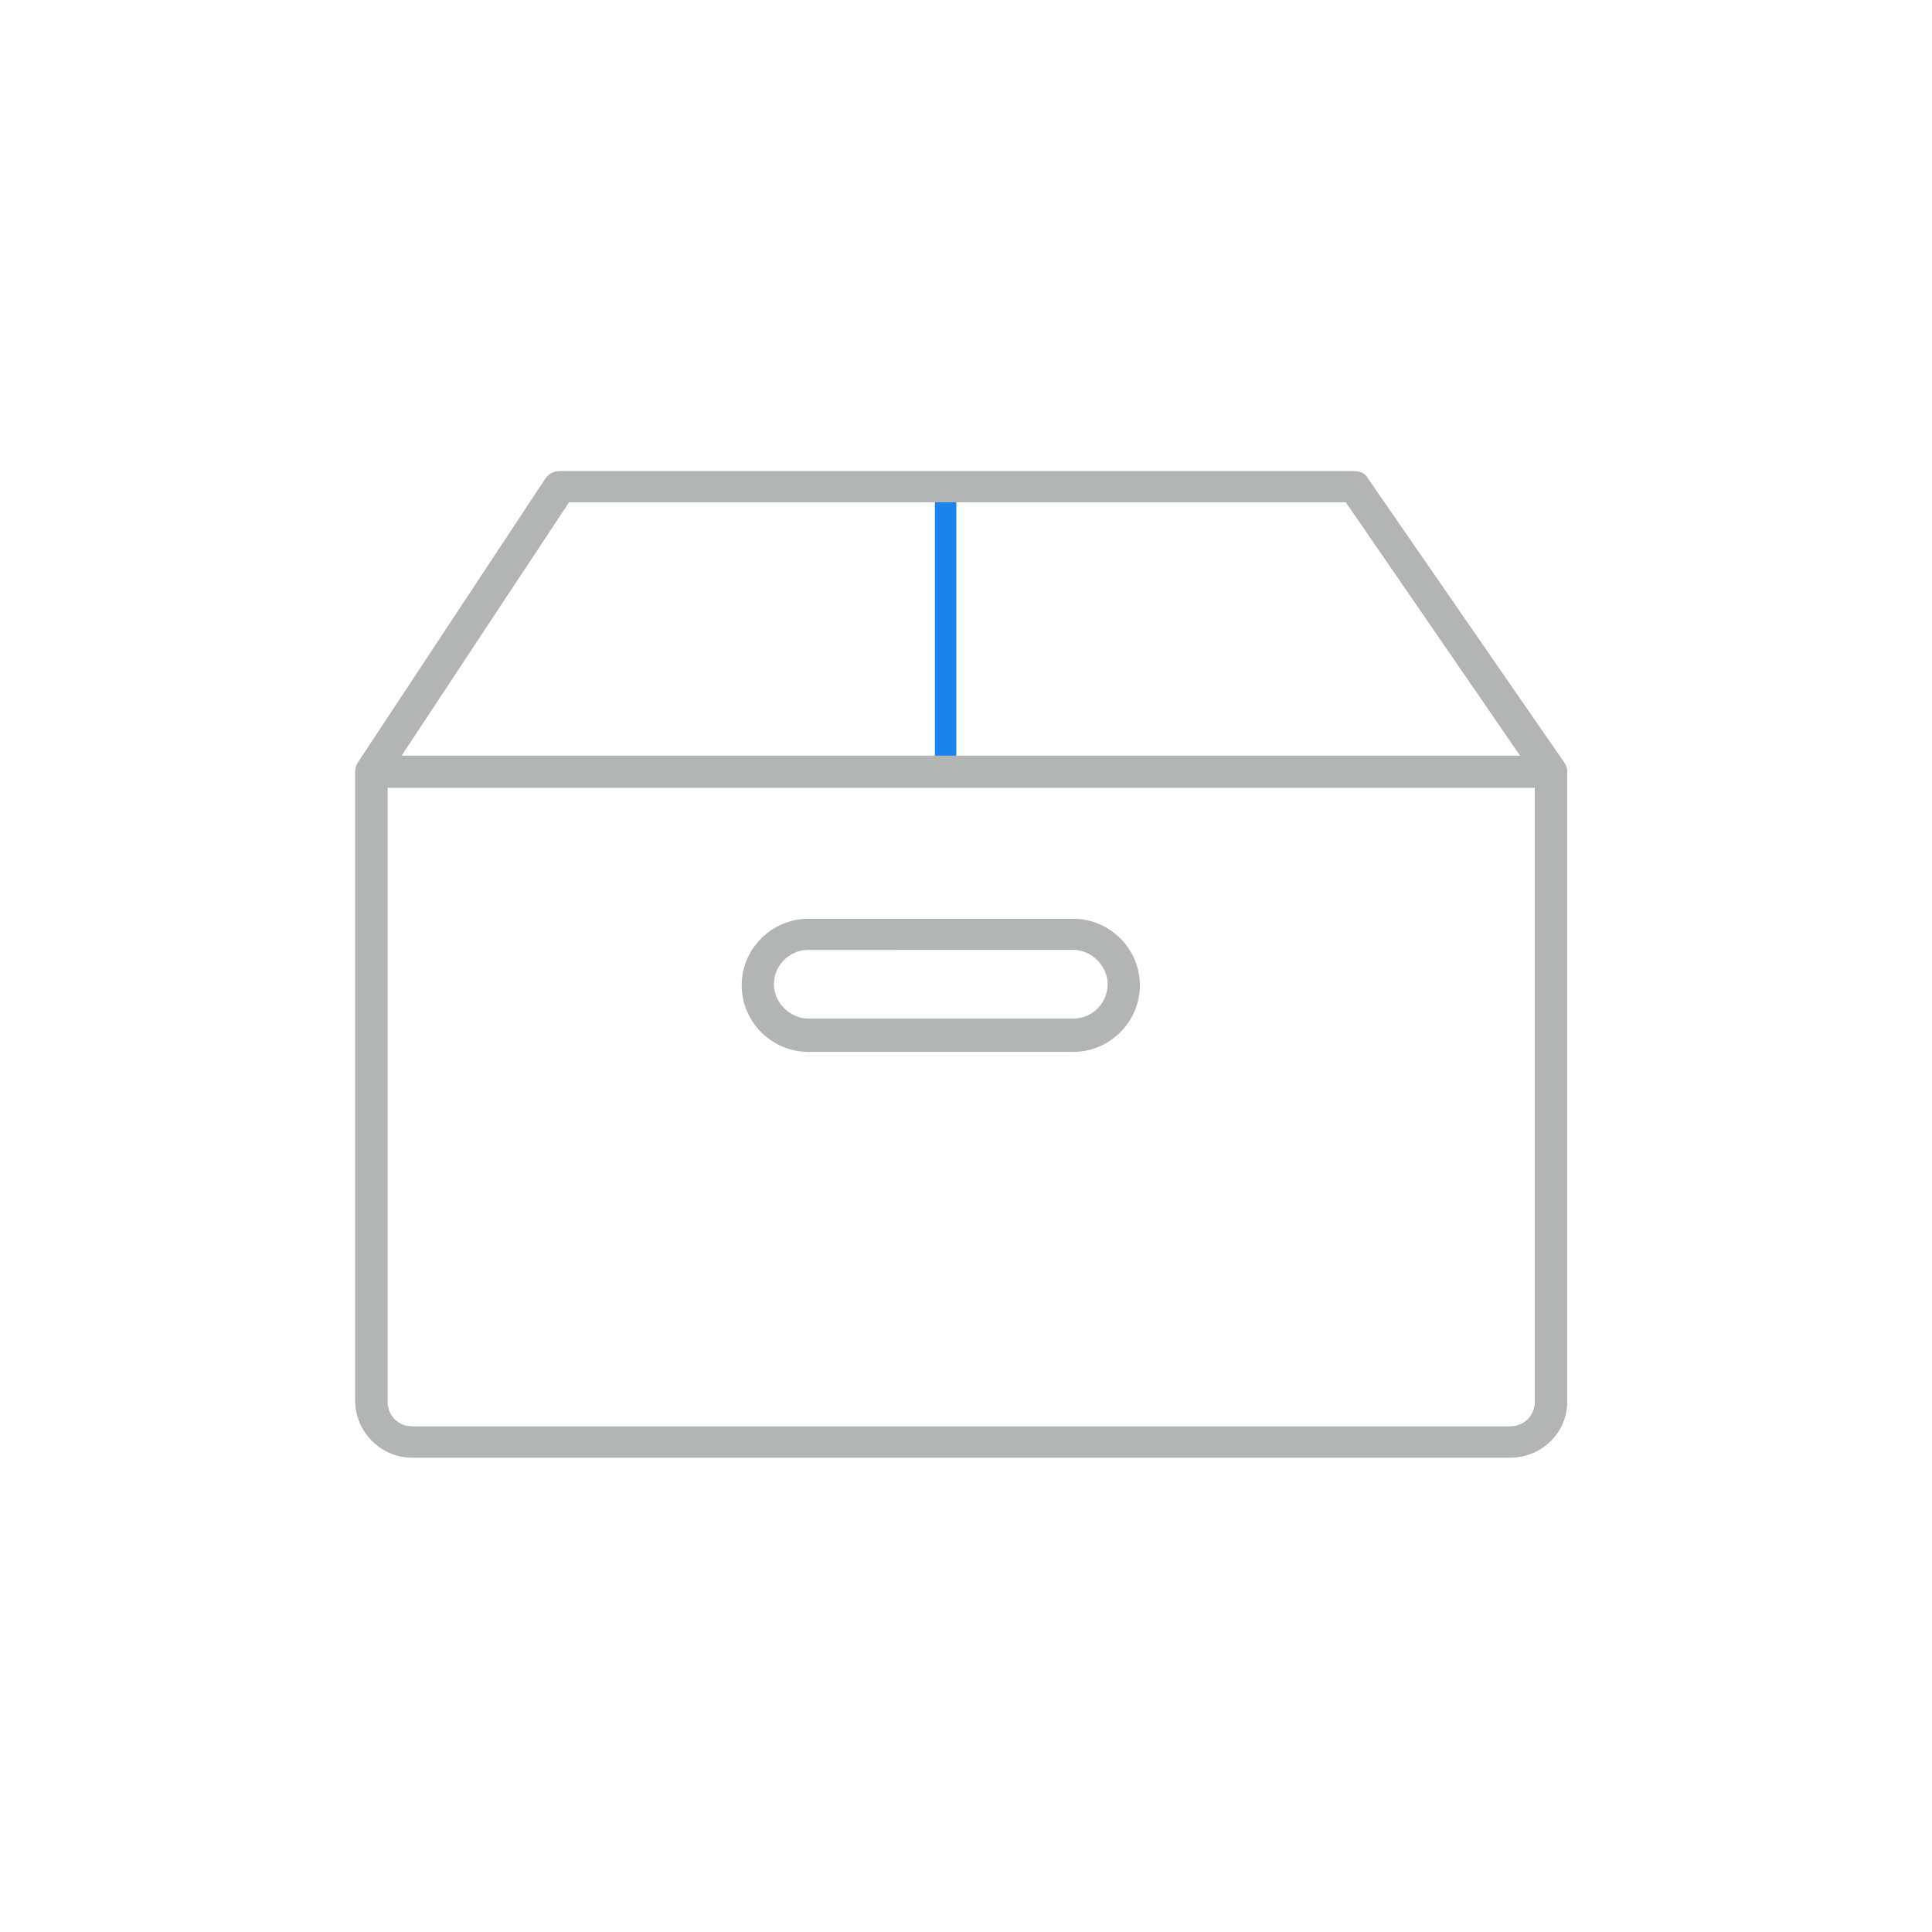 <?xml version="1.0" encoding="utf-8"?>
<!-- Generator: Adobe Illustrator 24.0.1, SVG Export Plug-In . SVG Version: 6.00 Build 0)  -->
<svg version="1.1" id="Layer_1" xmlns="http://www.w3.org/2000/svg" xmlns:xlink="http://www.w3.org/1999/xlink" x="0px" y="0px"
	 viewBox="0 0 180 180" style="enable-background:new 0 0 180 180;" xml:space="preserve">
<style type="text/css">
	.st0{fill:#B3B4B4;}
	.st1{fill:#1884EC;}
</style>
<title>product</title>
<g id="Layer_1_1_">
	<path class="st0" d="M34.6,73.4c-0.3,0-0.6-0.1-0.8-0.2c-0.7-0.5-0.9-1.4-0.4-2.1l17.5-26.5c0.3-0.4,0.7-0.7,1.3-0.7h74
		c0.5,0,1,0.2,1.2,0.6L145.7,71c0.5,0.7,0.3,1.6-0.4,2.1c-0.7,0.5-1.6,0.3-2.1-0.4l-17.8-25.9H53L35.9,72.7
		C35.6,73.1,35.1,73.4,34.6,73.4z"/>
	<path class="st0" d="M140.7,135.8H38.4c-2.9,0-5.3-2.4-5.3-5.3V71.9c0-0.8,0.7-1.5,1.5-1.5s1.5,0.7,1.5,1.5v58.7
		c0,1.3,1,2.3,2.3,2.3h102.3c1.3,0,2.3-1,2.3-2.3V71.9c0-0.8,0.7-1.5,1.5-1.5s1.5,0.7,1.5,1.5v58.7
		C146,133.5,143.6,135.8,140.7,135.8z"/>
	<g id="package_box_closed_lg">
		<g id="package_box_closed_lg-2">
			<path class="st1" d="M88.1,72.4c-0.6,0-1-0.4-1-1V45.5c0-0.6,0.4-1,1-1s1,0.4,1,1v25.9C89.1,71.9,88.7,72.4,88.1,72.4z"/>
			<path class="st0" d="M144.5,73.4H34.6c-0.8,0-1.5-0.7-1.5-1.5s0.7-1.5,1.5-1.5h109.8c0.8,0,1.5,0.7,1.5,1.5
				S145.3,73.4,144.5,73.4z"/>
			<path class="st0" d="M140.7,135.8H38.4c-2.9,0-5.3-2.4-5.3-5.3V71.9c0-0.3,0.1-0.6,0.2-0.8l17.5-26.5c0.3-0.4,0.7-0.7,1.3-0.7h74
				c0.5,0,1,0.2,1.2,0.6L145.7,71c0.2,0.3,0.3,0.5,0.3,0.9v58.7C146,133.5,143.6,135.8,140.7,135.8z M36.1,72.3v58.3
				c0,1.3,1,2.3,2.3,2.3h102.3c1.3,0,2.3-1,2.3-2.3V72.3l-17.6-25.5H53L36.1,72.3z"/>
			<path class="st0" d="M100,98H75.3c-3.4,0-6.2-2.8-6.2-6.2s2.8-6.2,6.2-6.2H100c3.4,0,6.2,2.8,6.2,6.2S103.4,98,100,98z
				 M75.3,88.5c-1.8,0-3.2,1.5-3.2,3.2s1.5,3.2,3.2,3.2H100c1.8,0,3.2-1.5,3.2-3.2s-1.5-3.2-3.2-3.2H75.3z"/>
		</g>
	</g>
</g>
</svg>
